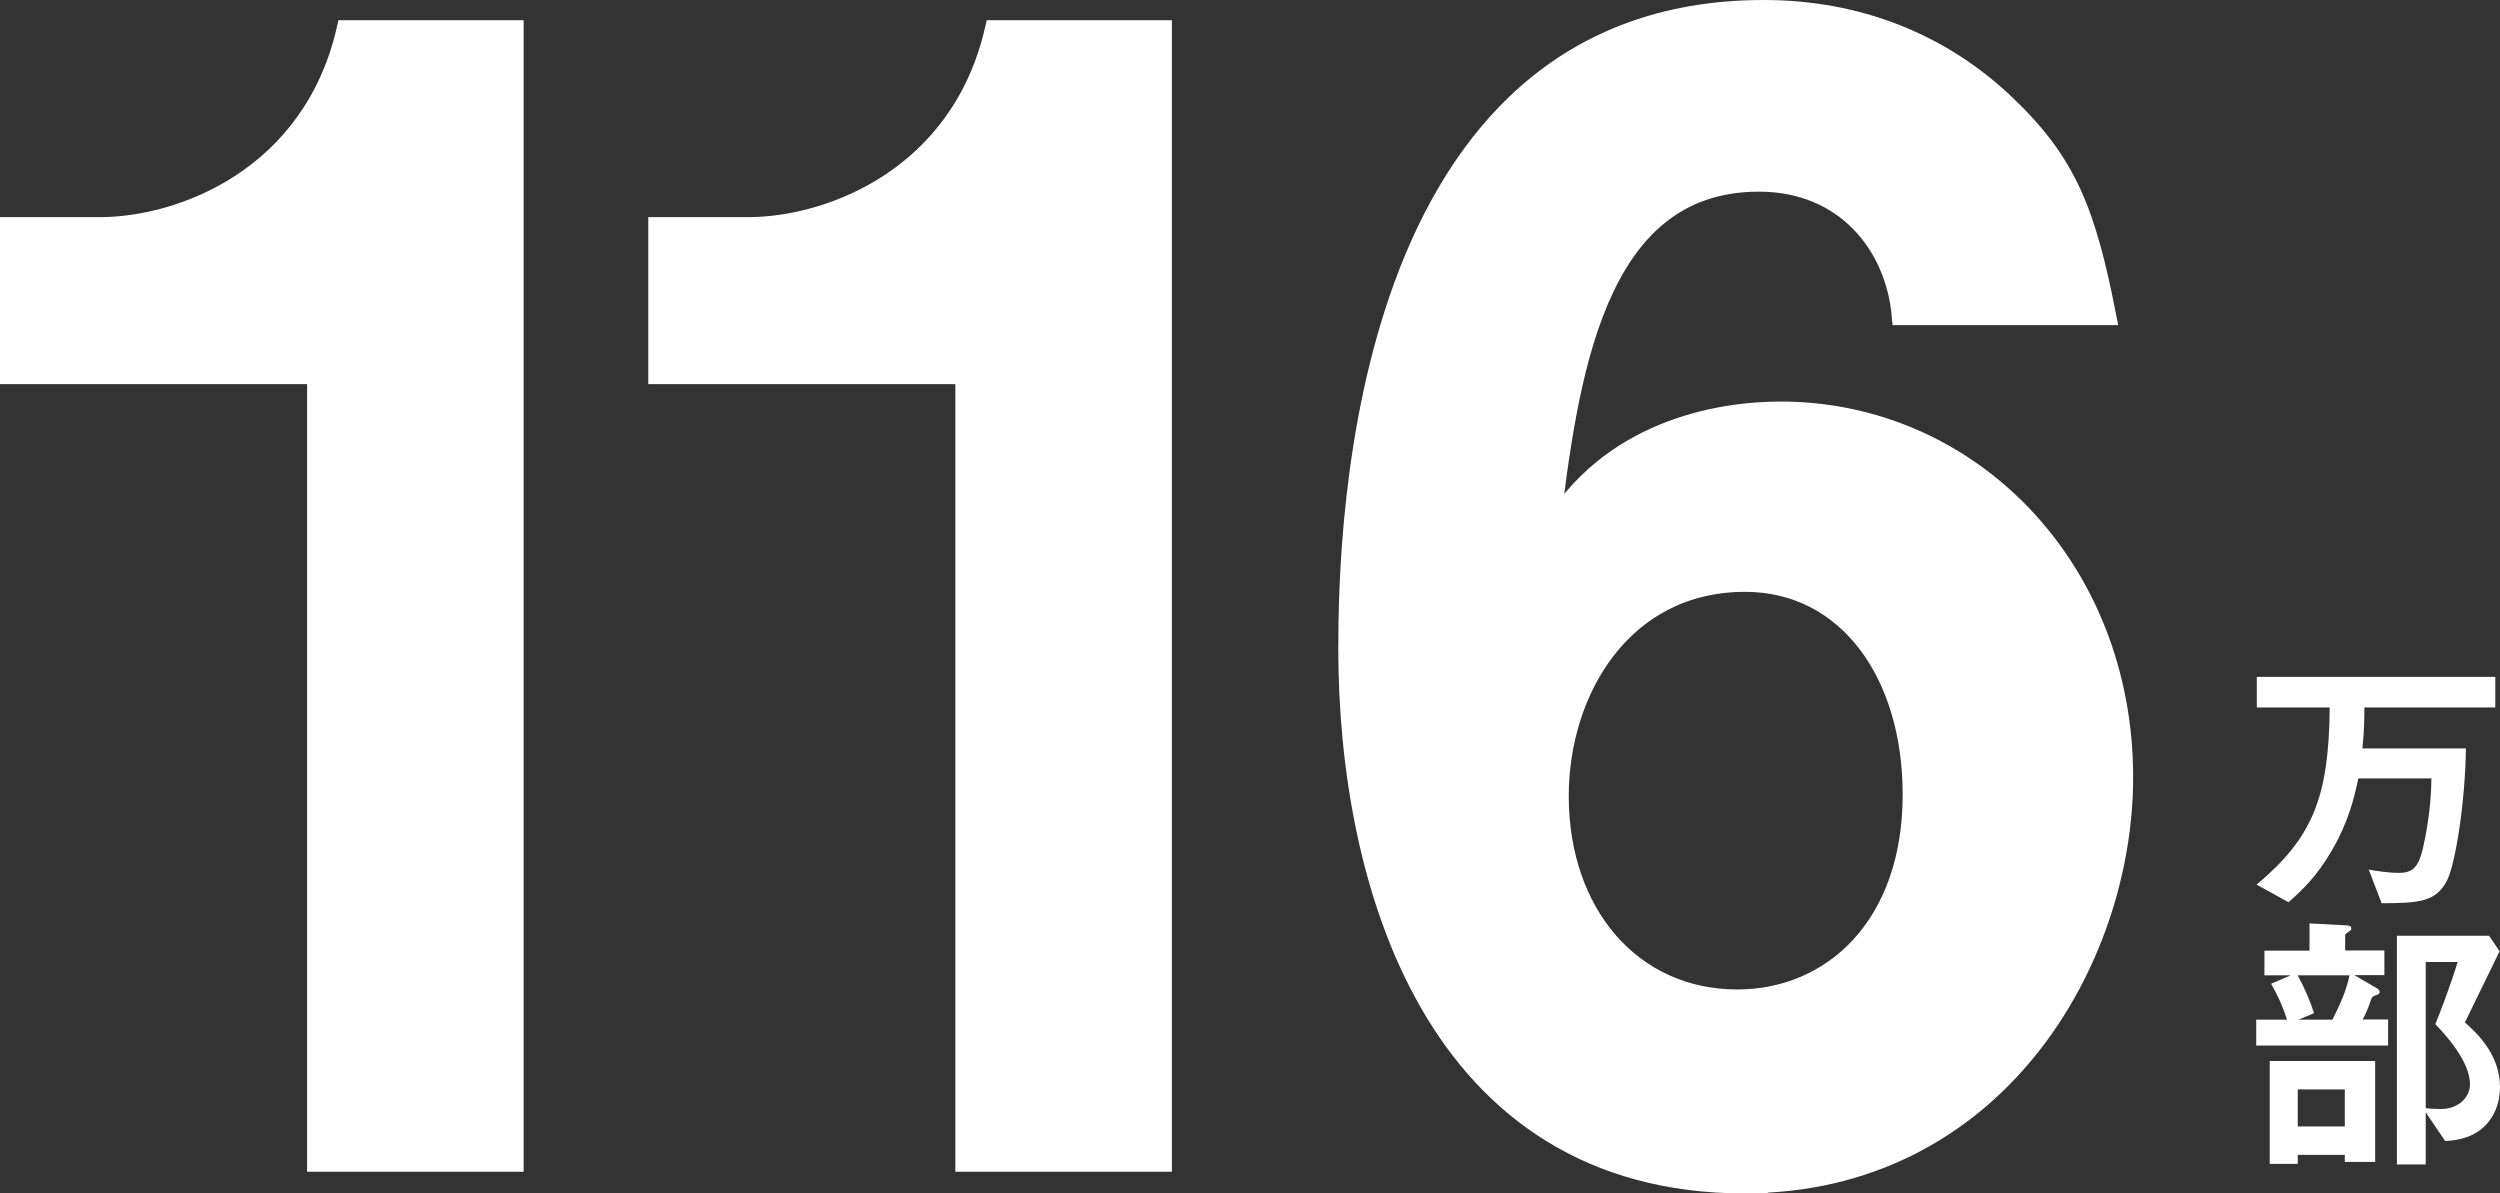 <svg id="_レイヤー_2" xmlns="http://www.w3.org/2000/svg" viewBox="0 0 127.57 60.9"><rect x="0" y="0" width="127.57" height="60.9" fill="#333333" stroke="none"/><defs><style>.cls-1,.cls-2{fill:#fff}.cls-2{stroke:#fff;stroke-miterlimit:10}</style></defs><g id="TOP_サイズ"><path class="cls-1" d="M120.65 36.12c0 .59-.01 1.17-.1 2.07h5.28c-.03 2.72-.53 5.83-.94 6.69-.57 1.17-1.49 1.2-3.36 1.21l-.66-1.72c.33.06.94.17 1.54.17.71 0 .99-.29 1.22-1.22.11-.49.43-1.94.44-3.6h-3.73c-.21 1-.49 2.19-1.34 3.66-.77 1.33-1.5 2.02-2.22 2.66l-1.63-.9c2.85-2.39 3.69-4.43 3.73-9.04h-3.72v-1.56h12.17v1.56h-6.68ZM115.13 53.36v-1.33h1.57c-.24-.76-.54-1.36-.81-1.83l1-.43h-1.34v-1.26h2.3v-1.39l1.9.1c.16.01.23.04.23.16 0 .07-.03.1-.1.14-.2.14-.21.16-.21.21v.77h2v1.26h-1.53l1.13.66c.11.07.16.13.16.19 0 .09-.07.13-.14.16-.2.06-.23.07-.29.21-.21.64-.36.9-.44 1.04h1.3v1.33h-6.72Zm4.52 5.93v-.36h-2.4v.46h-1.43v-5.25h5.38v5.15h-1.54Zm-2.4-9.52c.41.77.64 1.34.83 1.93l-.79.33h1.73c.4-.79.72-1.52.87-2.26h-2.65Zm2.4 5.82h-2.4v1.89h2.4v-1.89Zm5.12 2.63-.99-1.46v2.66h-1.47V47.75h4.7l.54.79c-1.12 2.29-1.24 2.54-1.77 3.63.62.56 1.79 1.63 1.79 3.32 0 1.14-.64 2.66-2.8 2.73Zm-.5-5.96c.26-.63.77-1.97 1.14-3.17h-1.63v7.46c.24.03.64.04.77.04.97 0 1.49-.66 1.49-1.26 0-1.2-1.32-2.6-1.77-3.07Z"/><path class="cls-2" d="M16.17 59.29V19.1H.5v-7.52h4.59c4.19 0 10.84-2.53 12.58-10.05h8.55v57.76H16.17ZM49.25 59.29V19.1H33.58v-7.52h4.59c4.19 0 10.84-2.53 12.58-10.05h8.55v57.76H49.25ZM89.05 60.4c-15.91 0-20.26-15.43-20.26-27.3 0-6.09.55-32.6 21.21-32.6 4.75 0 9.02 1.66 12.34 4.83 3.17 3.01 4.11 5.54 5.14 10.76H97.03c-.32-3.56-2.85-6.81-7.28-6.81-8.47 0-9.73 10.13-10.68 17.88 3.01-5.22 8.63-6.17 11.79-6.17 9.65 0 17.49 7.99 17.49 18.67 0 9.5-6.65 20.73-19.31 20.73Zm0-30.7c-6.25 0-9.5 5.54-9.5 10.92 0 6.01 3.72 10.37 9.1 10.37 4.83 0 8.94-3.72 8.94-10.45 0-6.17-3.32-10.84-8.55-10.84Z"/></g></svg>